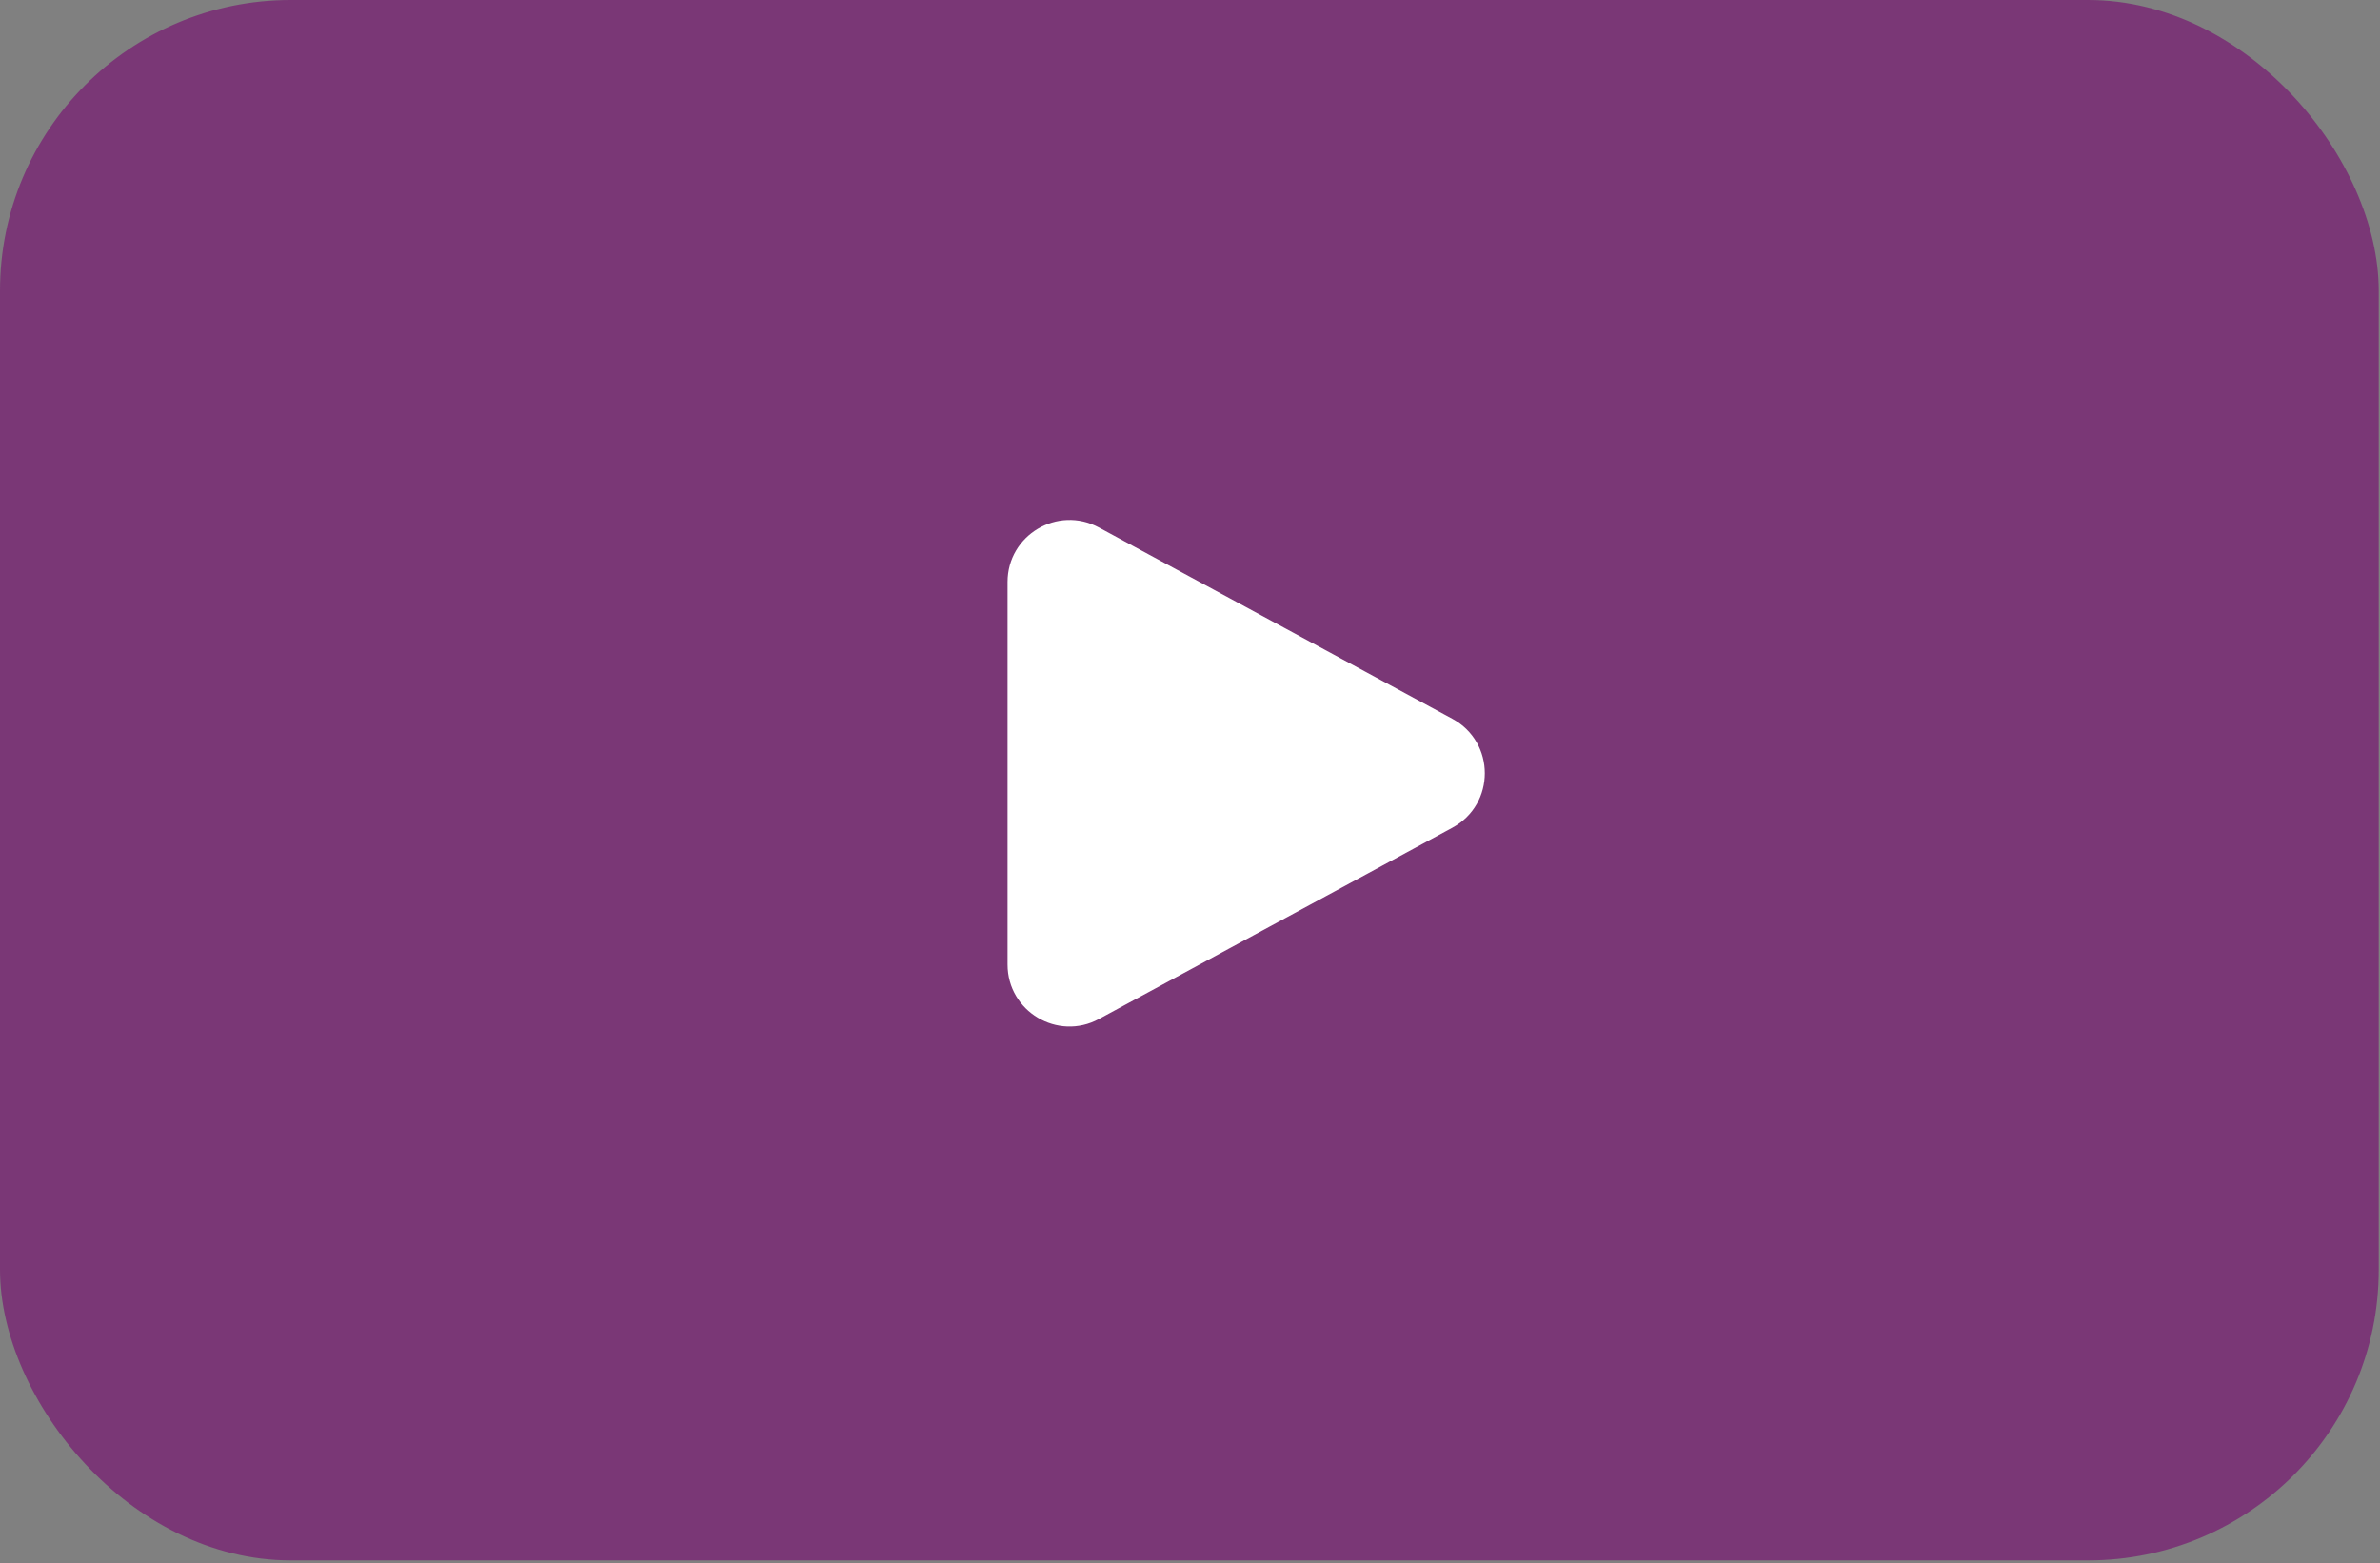 <?xml version="1.0" encoding="UTF-8"?> <svg xmlns="http://www.w3.org/2000/svg" width="446" height="293" viewBox="0 0 446 293" fill="none"><rect x="0" y="0" width="446" height="293" fill="#808080" stroke="none"/> <rect width="445.761" height="292.442" rx="54.48" fill="#7A3776"></rect> <path d="M272.161 134.711C280.272 139.101 280.272 150.741 272.161 155.131L205.948 190.97C198.213 195.157 188.812 189.556 188.812 180.76L188.812 109.082C188.812 100.286 198.213 94.685 205.948 98.872L272.161 134.711Z" fill="white"></path> </svg> 